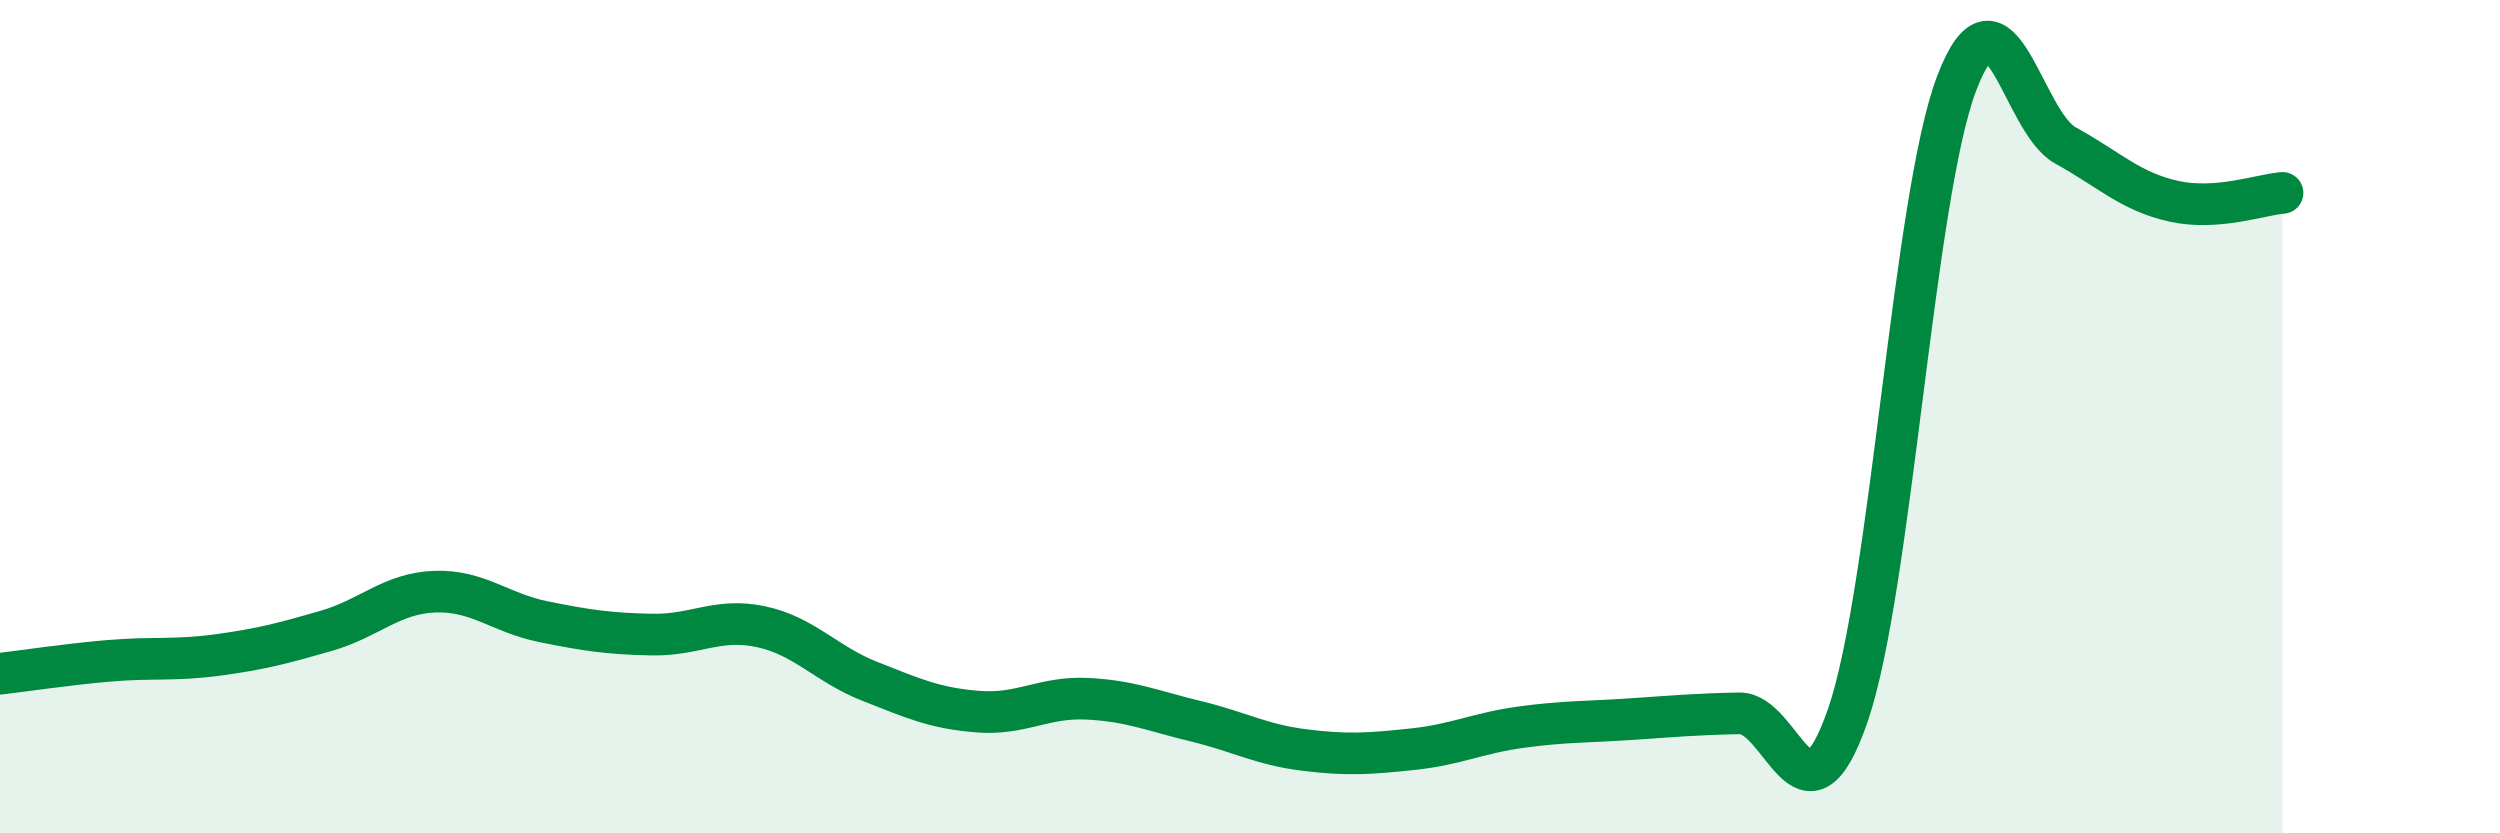 
    <svg width="60" height="20" viewBox="0 0 60 20" xmlns="http://www.w3.org/2000/svg">
      <path
        d="M 0,16.17 C 0.52,16.11 1.57,15.95 2.61,15.86 C 3.65,15.77 4.18,15.86 5.22,15.72 C 6.26,15.58 6.79,15.44 7.83,15.14 C 8.87,14.84 9.39,14.24 10.43,14.2 C 11.47,14.16 12,14.71 13.04,14.92 C 14.08,15.13 14.61,15.21 15.65,15.23 C 16.69,15.25 17.22,14.82 18.26,15.04 C 19.3,15.26 19.83,15.94 20.87,16.35 C 21.91,16.76 22.44,17 23.48,17.08 C 24.52,17.16 25.05,16.72 26.09,16.77 C 27.13,16.82 27.66,17.06 28.7,17.31 C 29.74,17.56 30.26,17.87 31.3,18 C 32.34,18.13 32.87,18.09 33.91,17.98 C 34.95,17.87 35.48,17.59 36.52,17.45 C 37.56,17.31 38.09,17.33 39.13,17.26 C 40.17,17.19 40.7,17.14 41.74,17.12 C 42.78,17.1 43.31,20.18 44.35,17.16 C 45.39,14.14 45.92,4.73 46.96,2 C 48,-0.73 48.53,2.92 49.57,3.49 C 50.61,4.06 51.13,4.6 52.17,4.83 C 53.21,5.06 54.26,4.67 54.78,4.63L54.78 20L0 20Z"
        fill="#008740"
        opacity="0.1"
        stroke-linecap="round"
        stroke-linejoin="round"
      />
      <path
        d="M 0,16.17 C 0.52,16.11 1.57,15.95 2.61,15.86 C 3.65,15.77 4.18,15.86 5.22,15.72 C 6.26,15.58 6.79,15.44 7.83,15.14 C 8.87,14.84 9.39,14.24 10.43,14.2 C 11.47,14.16 12,14.71 13.04,14.92 C 14.08,15.13 14.61,15.21 15.65,15.23 C 16.69,15.25 17.22,14.82 18.26,15.04 C 19.3,15.26 19.83,15.94 20.87,16.35 C 21.91,16.76 22.44,17 23.48,17.08 C 24.52,17.16 25.05,16.72 26.09,16.77 C 27.13,16.82 27.66,17.06 28.7,17.31 C 29.74,17.56 30.26,17.87 31.3,18 C 32.34,18.13 32.87,18.09 33.91,17.98 C 34.95,17.87 35.48,17.59 36.52,17.45 C 37.56,17.31 38.09,17.33 39.13,17.26 C 40.17,17.19 40.7,17.14 41.74,17.12 C 42.78,17.1 43.31,20.18 44.35,17.16 C 45.39,14.14 45.92,4.73 46.96,2 C 48,-0.73 48.53,2.92 49.57,3.49 C 50.61,4.06 51.13,4.6 52.17,4.83 C 53.21,5.06 54.26,4.67 54.78,4.63"
        stroke="#008740"
        stroke-width="1"
        fill="none"
        stroke-linecap="round"
        stroke-linejoin="round"
      />
    </svg>
  